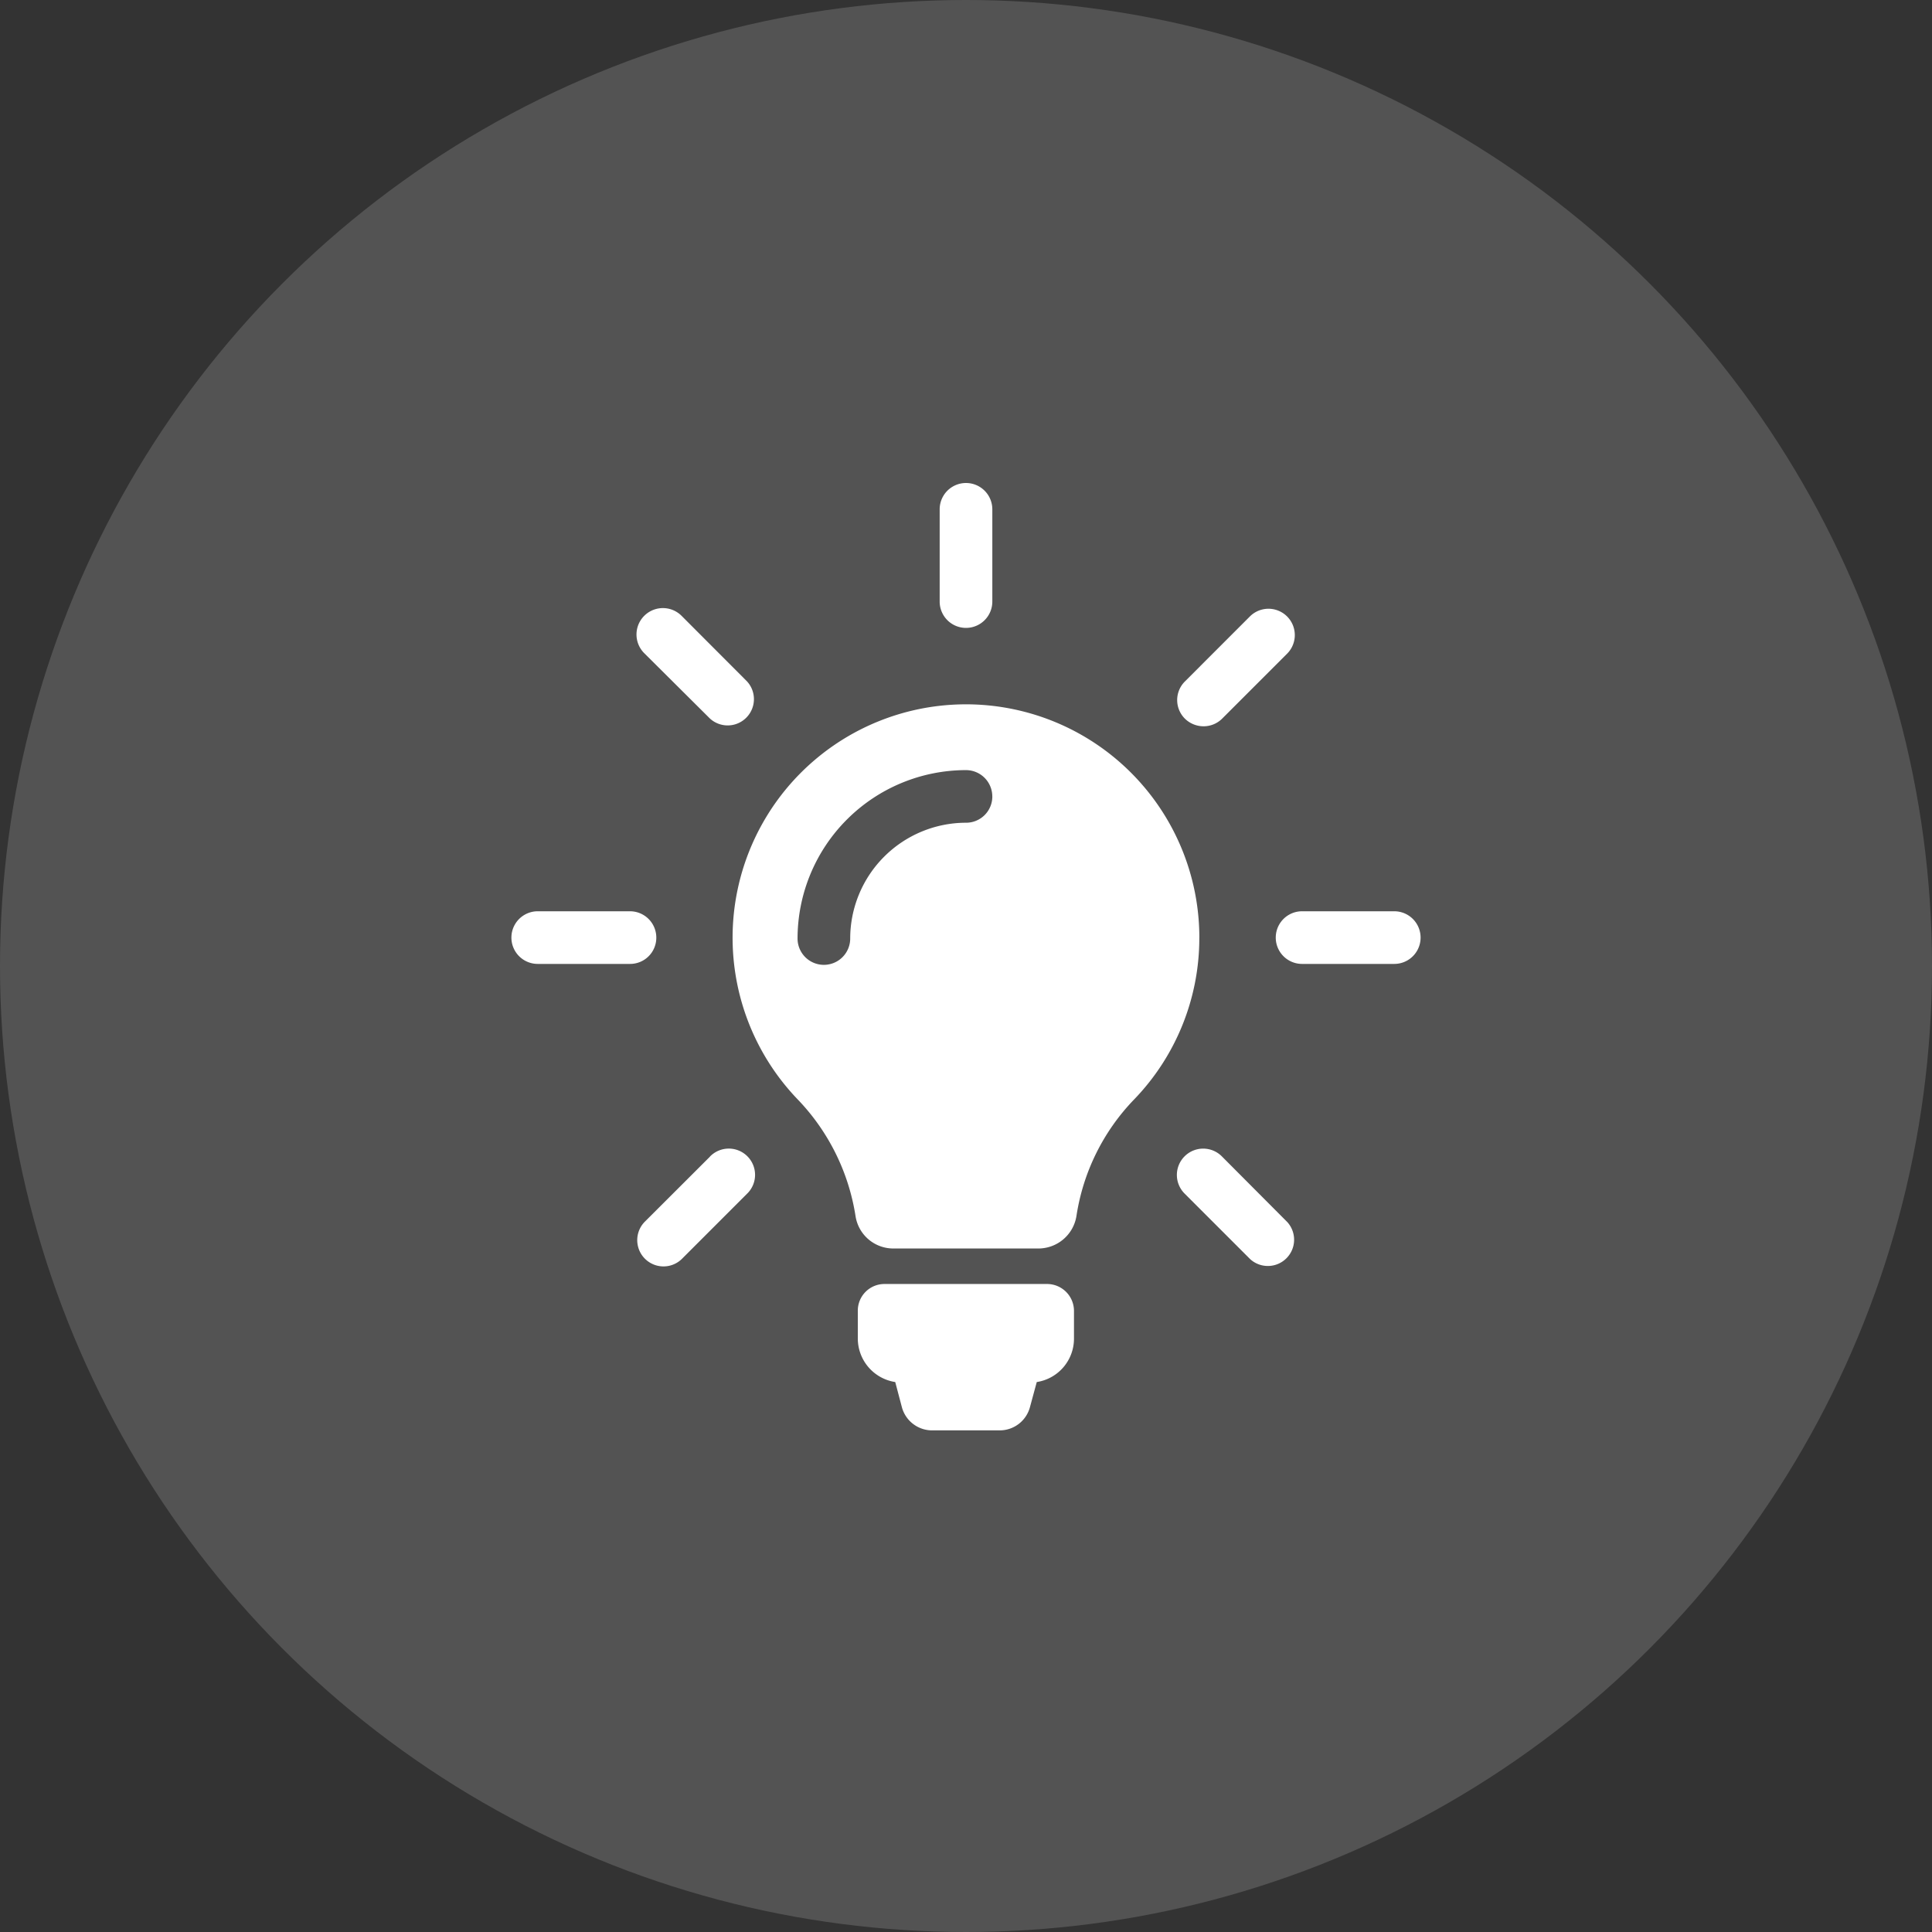 <svg xmlns="http://www.w3.org/2000/svg" width="64" height="64" viewBox="0 0 64 64">
    <rect x="0" y="0" width="64" height="64" fill="#333333" stroke="none"/>
    <g transform="translate(8.2 12)">
        <circle cx="32" cy="32" r="32" fill="rgba(255,255,255,0.16)" transform="translate(-8.2 -12)"/>
        <path fill="#fff" d="M28.436 27.425v.917a1.454 1.454 0 0 1-1.233 1.44l-.226.833a1.037 1.037 0 0 1-1 .768h-2.242a1.037 1.037 0 0 1-1-.768l-.22-.833a1.461 1.461 0 0 1-1.24-1.446v-.917a.882.882 0 0 1 .885-.885h5.392a.892.892 0 0 1 .884.891zm4.152-12.36a7.692 7.692 0 0 1-2.17 5.366 7.09 7.09 0 0 0-1.9 3.849 1.278 1.278 0 0 1-1.266 1.078h-4.8a1.266 1.266 0 0 1-1.252-1.071 7.168 7.168 0 0 0-1.911-3.862 7.731 7.731 0 1 1 13.3-5.36zm-6.858-4.682a.872.872 0 0 0-.872-.872 5.585 5.585 0 0 0-5.579 5.579.872.872 0 0 0 1.744 0 3.84 3.84 0 0 1 3.836-3.836.868.868 0 0 0 .872-.87zM24.859 4.8a.872.872 0 0 0 .872-.872V.872a.872.872 0 1 0-1.744 0v3.054a.872.872 0 0 0 .872.874zM14.6 15.059a.872.872 0 0 0-.872-.872h-3.056a.872.872 0 1 0 0 1.744h3.054a.868.868 0 0 0 .874-.872zm24.448-.872h-3.056a.872.872 0 0 0 0 1.744h3.054a.872.872 0 0 0 0-1.744zm-22.672 8.13L14.21 24.48a.87.87 0 0 0 1.227 1.233L17.6 23.55a.87.87 0 1 0-1.227-1.233zM32.73 8.059a.87.87 0 0 0 .613-.252l2.163-2.163a.872.872 0 0 0-1.232-1.234l-2.163 2.164a.869.869 0 0 0 0 1.233.885.885 0 0 0 .619.252zM16.374 7.8A.87.87 0 0 0 17.6 6.567L15.437 4.4A.872.872 0 0 0 14.2 5.637zm16.97 14.516a.872.872 0 1 0-1.233 1.233l2.163 2.163A.87.87 0 0 0 35.5 24.48z" transform="translate(-1.059 4)"/>
    </g>
</svg>
